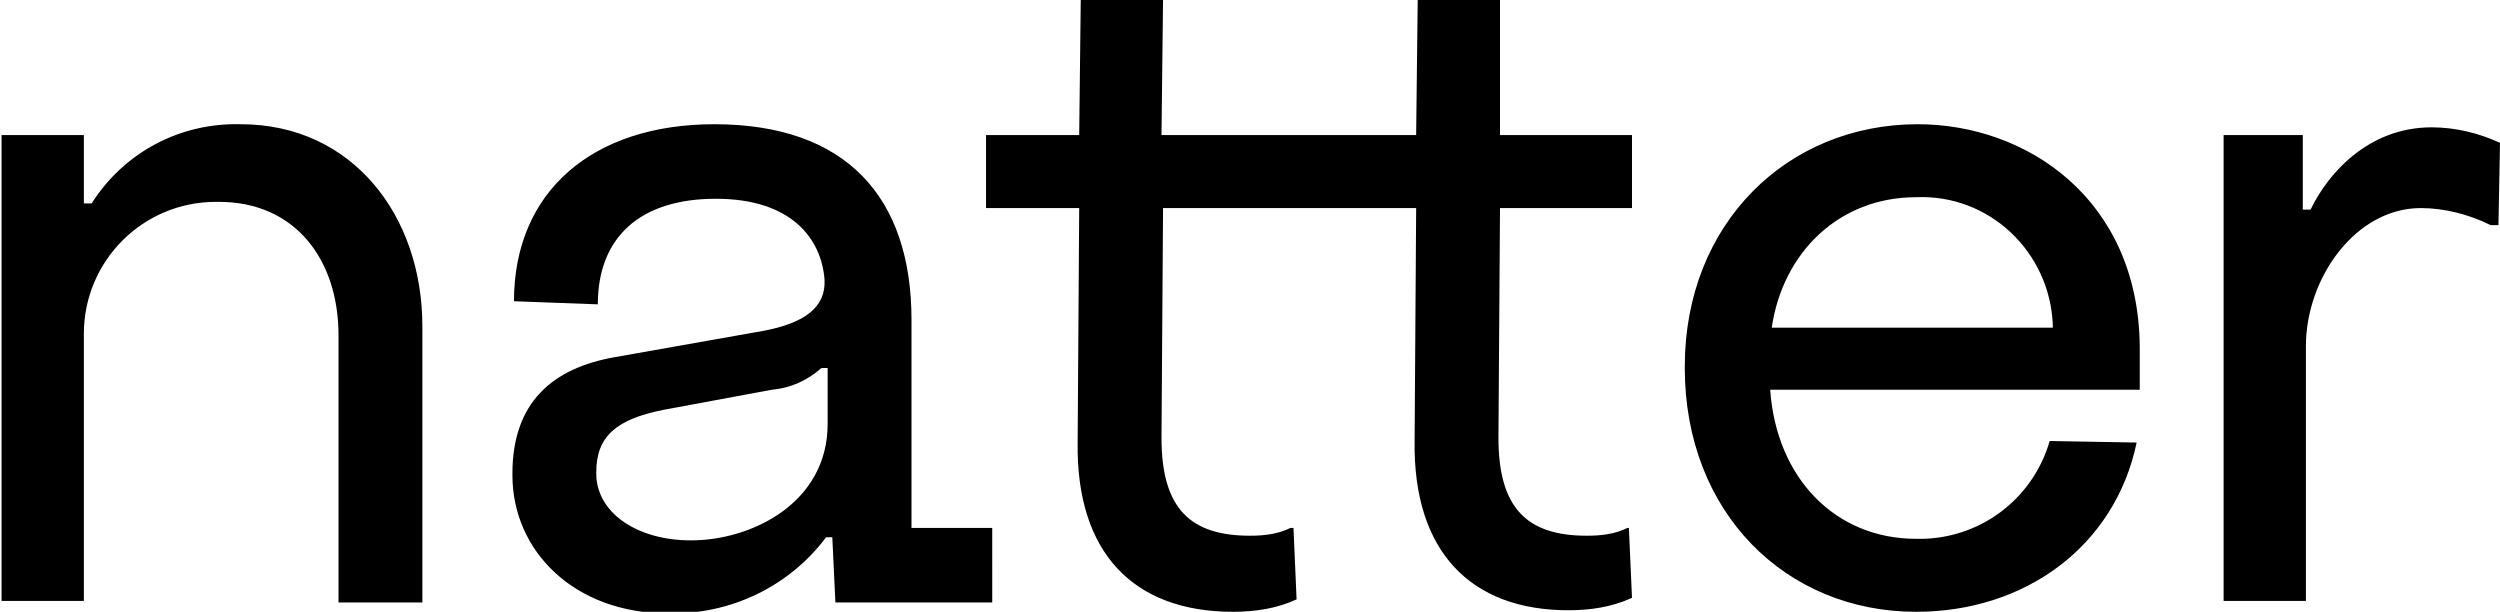 <svg xmlns="http://www.w3.org/2000/svg" xml:space="preserve" id="Layer_1" x="0" y="0" style="enable-background:new 0 0 161 39.4" version="1.1" viewBox="0 0 161 39.4"><g id="Layer_2_1_"><g id="Layer_1-2"><path d="M15.5 8c-3.9-.1-7.5 1.8-9.6 5.1h-.5V8.7H.1v30h5.3V21.5c0-4.7 3.8-8.5 8.5-8.5h.2c4.9 0 7.7 3.7 7.7 8.6v17.2h5.4V21c0-7.1-4.5-13-11.7-13zM58.7 20.6C58.7 12.7 54.5 8 46 8c-7.8 0-12.9 4.3-12.9 11.4l5.4.2c0-4.3 2.7-6.8 7.6-6.8s6.8 2.6 7 5.2c.1 1.8-1.3 2.8-3.9 3.3L39.6 23c-4 .7-6.6 2.9-6.6 7.5v.1c0 4.9 4 8.9 10 8.9 4 .1 7.8-1.7 10.2-4.9h.4l.2 4.2h10.1V34h-5.2V20.6zm-5.4 6.7c0 5.1-4.9 7.5-8.8 7.5-3.5 0-6.1-1.8-6.1-4.3v-.1c0-2.3 1.3-3.4 4.3-4l7-1.3c1.2-.1 2.3-.6 3.2-1.4h.4v3.6zM104.8 34c-.8.4-1.7.5-2.6.5-3.8 0-5.7-1.7-5.7-6.3l.1-14.8h8.5V8.7h-8.5V0h-5.3l-.1 8.7H74.8l.1-8.7h-5.3l-.1 8.7h-6v4.7h6l-.1 15.1c-.1 7.1 3.6 10.9 10 10.9 1.4 0 2.8-.2 4.1-.8l-.2-4.6h-.2c-.8.4-1.7.5-2.6.5-3.8 0-5.7-1.7-5.7-6.3l.1-14.8h16.3l-.1 15c-.1 7.1 3.6 10.9 9.9 10.9 1.4 0 2.8-.2 4.1-.8l-.2-4.5h-.1zM123.5 8c-8.4 0-15 6.4-15 15.6v.1c0 9.3 6.5 15.7 14.9 15.7 7 0 12.8-4.2 14.2-10.9l-5.6-.1c-1.1 3.8-4.6 6.4-8.6 6.3-5.2 0-9-3.9-9.4-9.6h23.8v-2.8c-.1-9.5-7.3-14.3-14.3-14.3zm-9.4 13.1c.7-4.8 4.3-8.4 9.3-8.4 4.7-.2 8.6 3.5 8.8 8.2v.2h-18.1zM156.6 8.2c-4.1 0-6.7 3-7.8 5.3h-.5V8.7h-5.1v30h5.3V22.3c0-4.4 3.2-8.9 7.4-8.9 1.5 0 3.1.4 4.5 1.1h.5l.1-5.3c-1.3-.6-2.8-1-4.4-1z"/></g></g></svg>